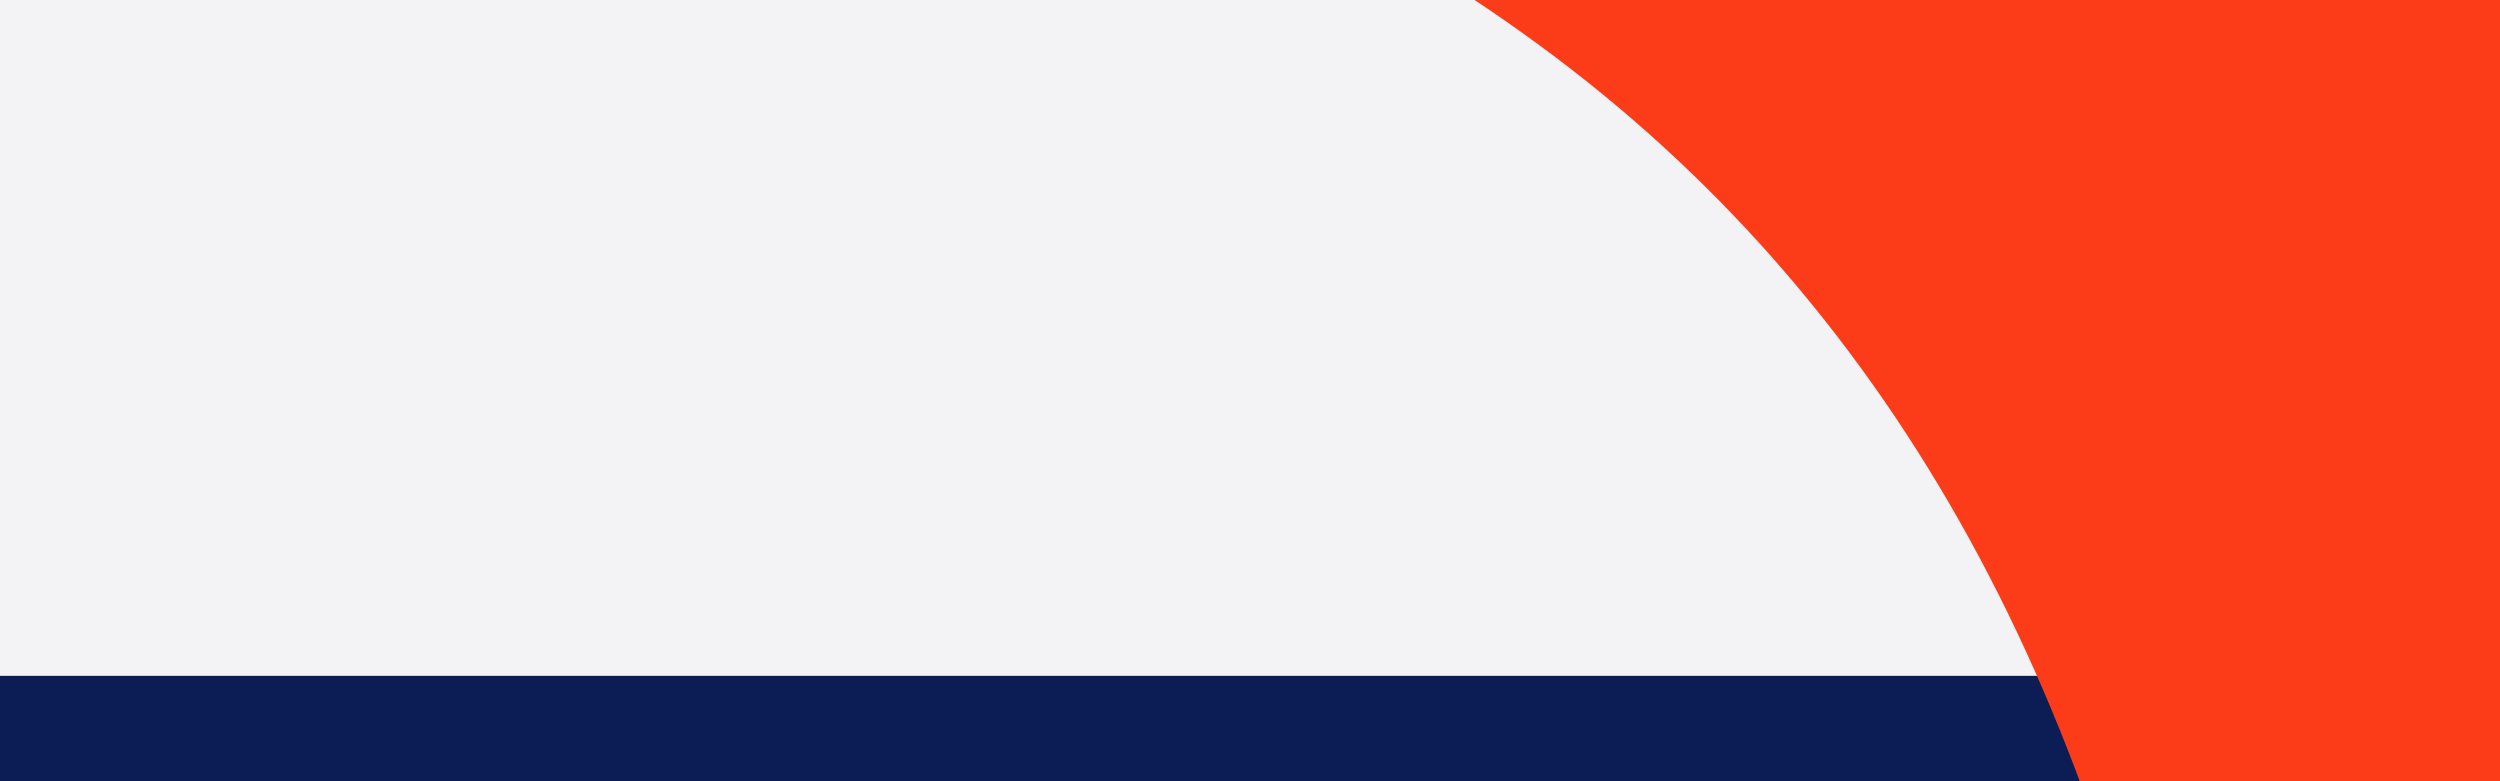<?xml version="1.0" encoding="UTF-8"?>
<svg xmlns="http://www.w3.org/2000/svg" width="1920" height="600" viewBox="0 0 1920 600" fill="none">
  <rect x="0" y="0" width="1920" height="600" fill="#333333" stroke="none"/>
  <g clip-path="url(#clip0_38_2)">
    <rect x="1966" y="600" width="1966" height="81" transform="rotate(180 1966 600)" fill="white"></rect>
    <rect x="1966" y="600" width="1966" height="81" transform="rotate(180 1966 600)" fill="#0C1D55"></rect>
    <rect width="1920" height="519" fill="#F3F3F6"></rect>
    <g clip-path="url(#clip1_38_2)">
      <path d="M2391.95 1770.49L1714.2 -2072.77C1665 -2354.4 1396.85 -2541.34 1115.17 -2492.15L263.984 -2342.1C480.471 -2209.28 679.738 -2014.97 859.323 -1760.39L-44.755 -1053.23C-258.782 -1347.16 -482.65 -1473.84 -713.897 -1433.25C-824.6 -1413.57 -913.163 -1359.46 -978.355 -1273.37C-1043.55 -1186.05 -1066.92 -1085.21 -1047.24 -970.831C-1011.57 -770.367 -744.648 -612.947 -244.022 -498.572C444.8 -336.233 920.825 -157.906 1182.82 35.179C1446.05 228.264 1612.11 522.197 1680.99 914.517C1770.78 1418.75 1658.85 1873.79 1346.42 2278.41C1277.54 2365.73 1202.5 2444.44 1122.55 2517L1973.74 2366.96C2254.19 2317.77 2442.38 2049.66 2393.18 1768.03" fill="#FC3C18"></path>
    </g>
  </g>
  <defs>
    <clipPath id="clip0_38_2">
      <rect width="1920" height="600" fill="white"></rect>
    </clipPath>
    <clipPath id="clip1_38_2">
      <rect width="2347" height="2347" fill="white" transform="translate(-214 -737)"></rect>
    </clipPath>
  </defs>
</svg>
